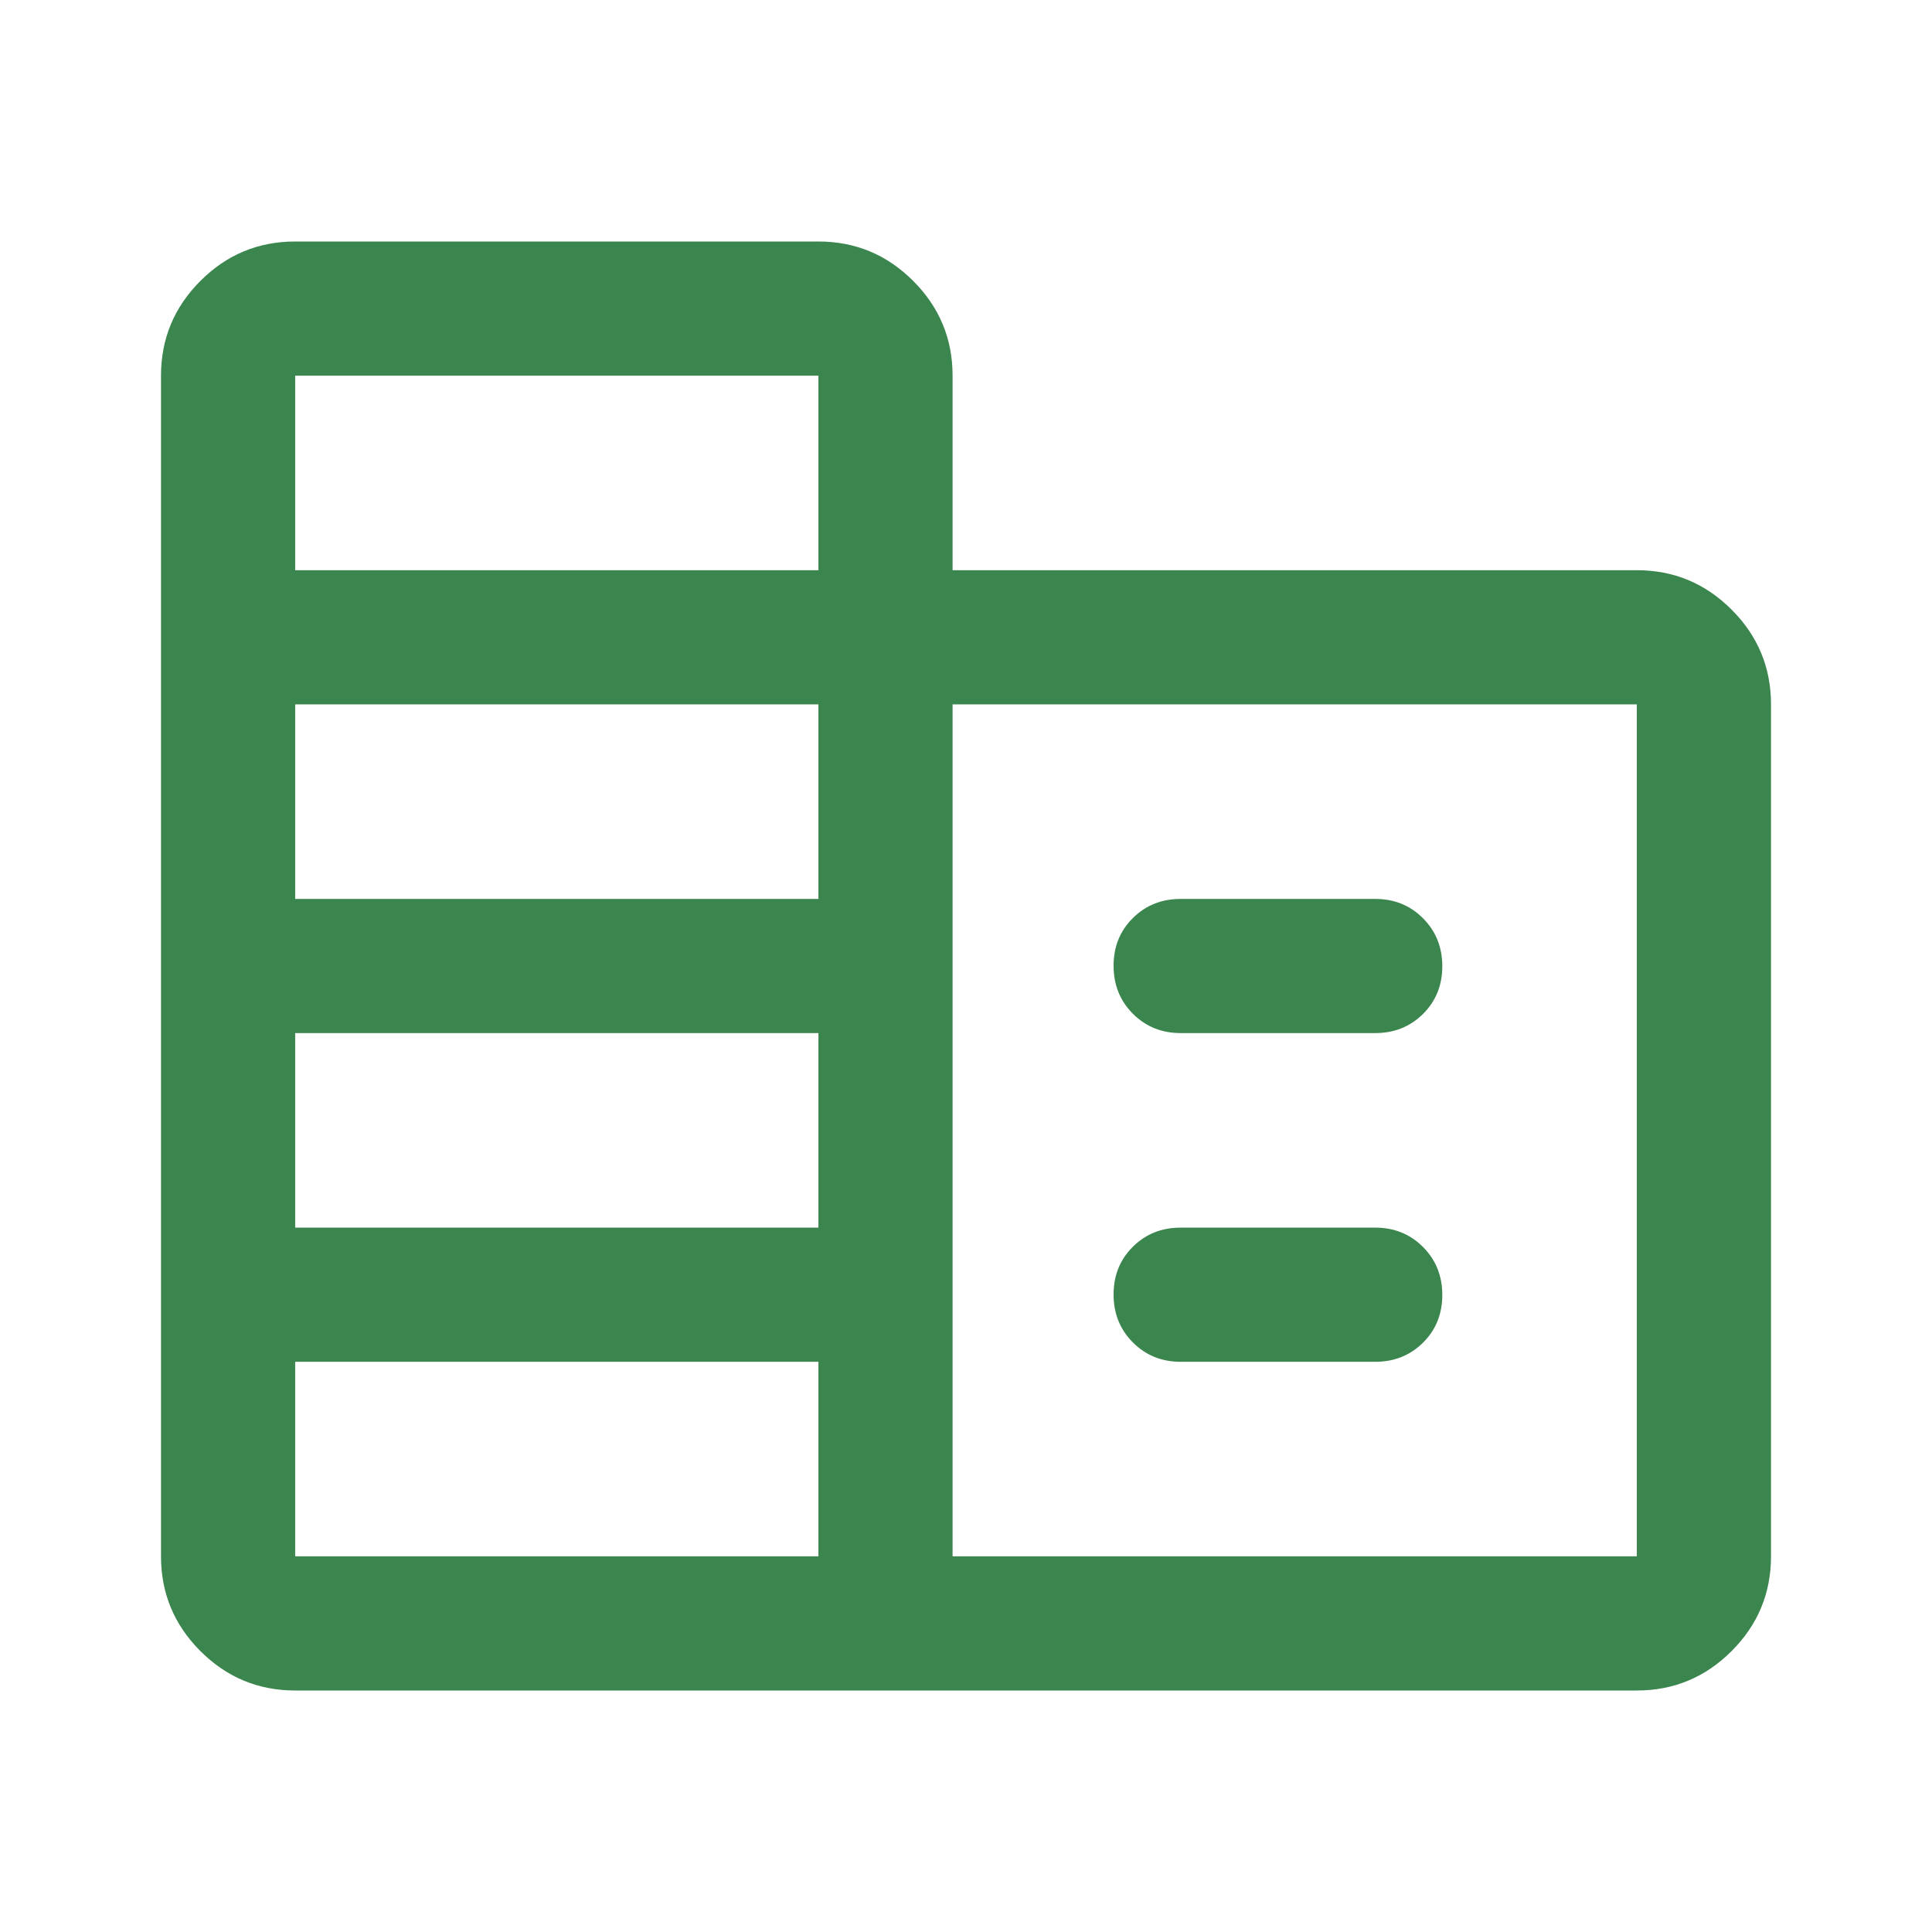 <svg xmlns="http://www.w3.org/2000/svg" height="40px" viewBox="0 -960 960 960" width="40px" fill="#3b854e"><path d="M146.67-120q-27.5 0-47.09-19.58Q80-159.17 80-186.67v-586.66q0-27.5 19.58-47.09Q119.17-840 146.67-840h260q27.5 0 47.08 19.58 19.58 19.59 19.58 47.09v96.66h340q27.5 0 47.09 19.59Q880-637.5 880-610v423.33q0 27.5-19.58 47.09Q840.83-120 813.33-120H146.67Zm0-66.67h260v-96.66h-260v96.66Zm0-163.33h260v-96.67h-260V-350Zm0-163.33h260V-610h-260v96.67Zm0-163.34h260v-96.66h-260v96.66Zm326.66 490h340V-610h-340v423.33Zm113.34-260q-14.17 0-23.75-9.61-9.59-9.62-9.59-23.84 0-14.21 9.59-23.71 9.58-9.5 23.75-9.5h96.66q14.17 0 23.75 9.61 9.59 9.62 9.59 23.84 0 14.21-9.59 23.71-9.58 9.5-23.75 9.5h-96.66Zm0 163.34q-14.17 0-23.75-9.62-9.59-9.62-9.59-23.83 0-14.22 9.59-23.72 9.58-9.5 23.75-9.5h96.66q14.17 0 23.75 9.62 9.59 9.61 9.59 23.83 0 14.22-9.59 23.72-9.58 9.5-23.75 9.5h-96.66Z"/></svg>